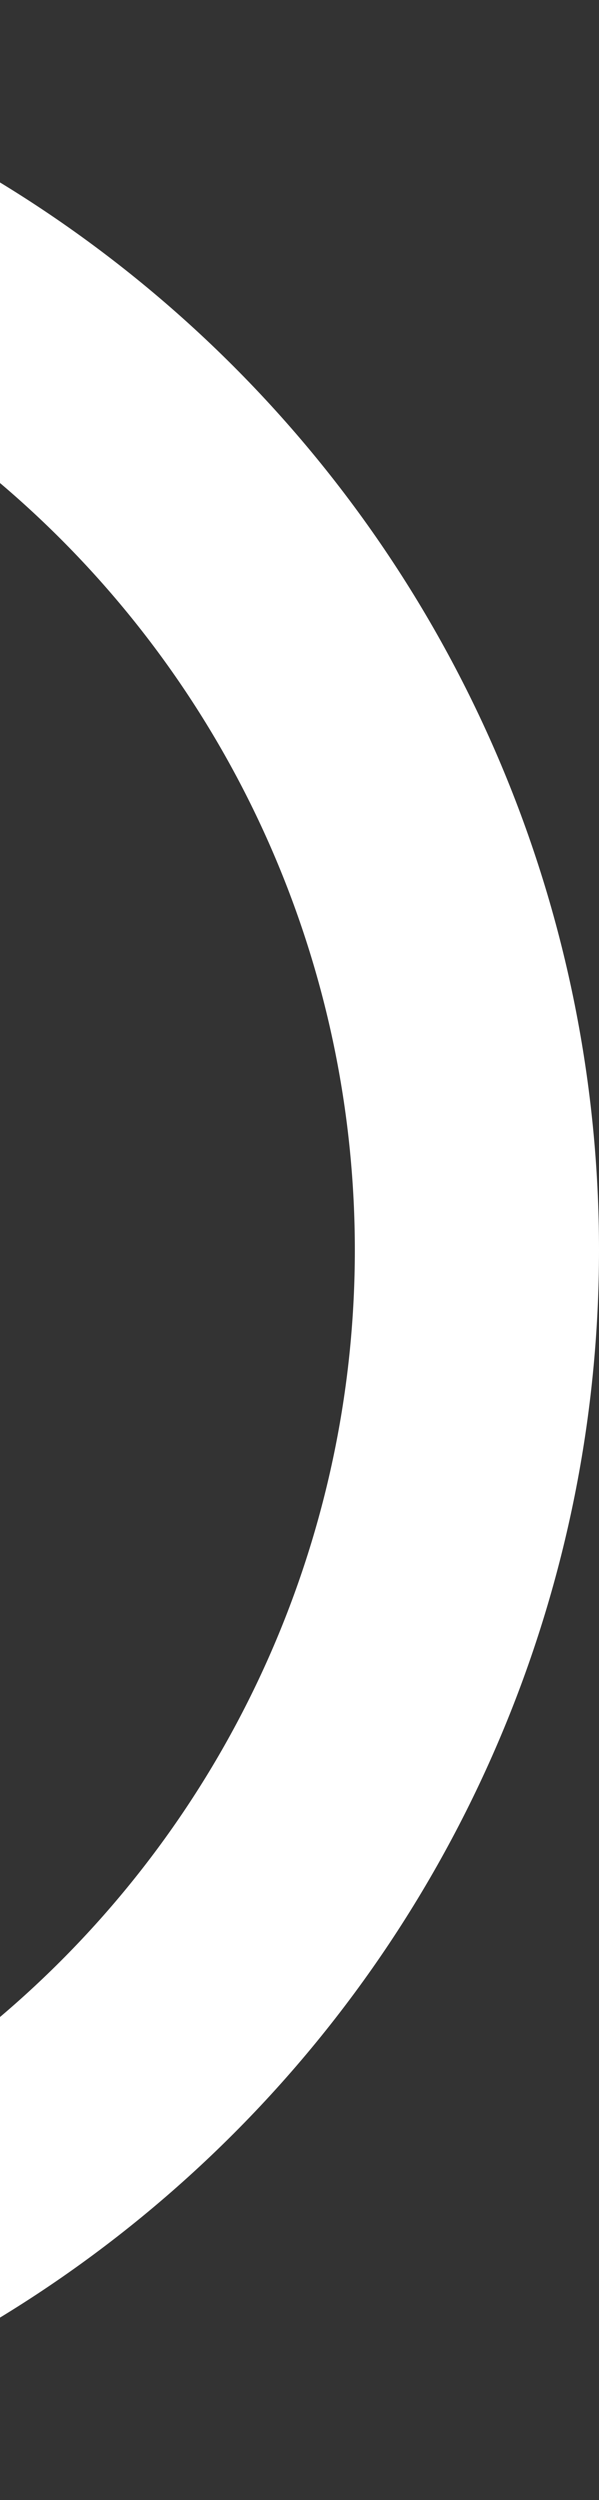<svg width="184" height="767" viewBox="0 0 184 767" fill="none" xmlns="http://www.w3.org/2000/svg">
<rect x="0" y="0" width="184" height="767" fill="#333333" stroke="none"/>
<circle cx="-199.5" cy="383.5" r="346" stroke="white" stroke-width="75"/>
</svg>
